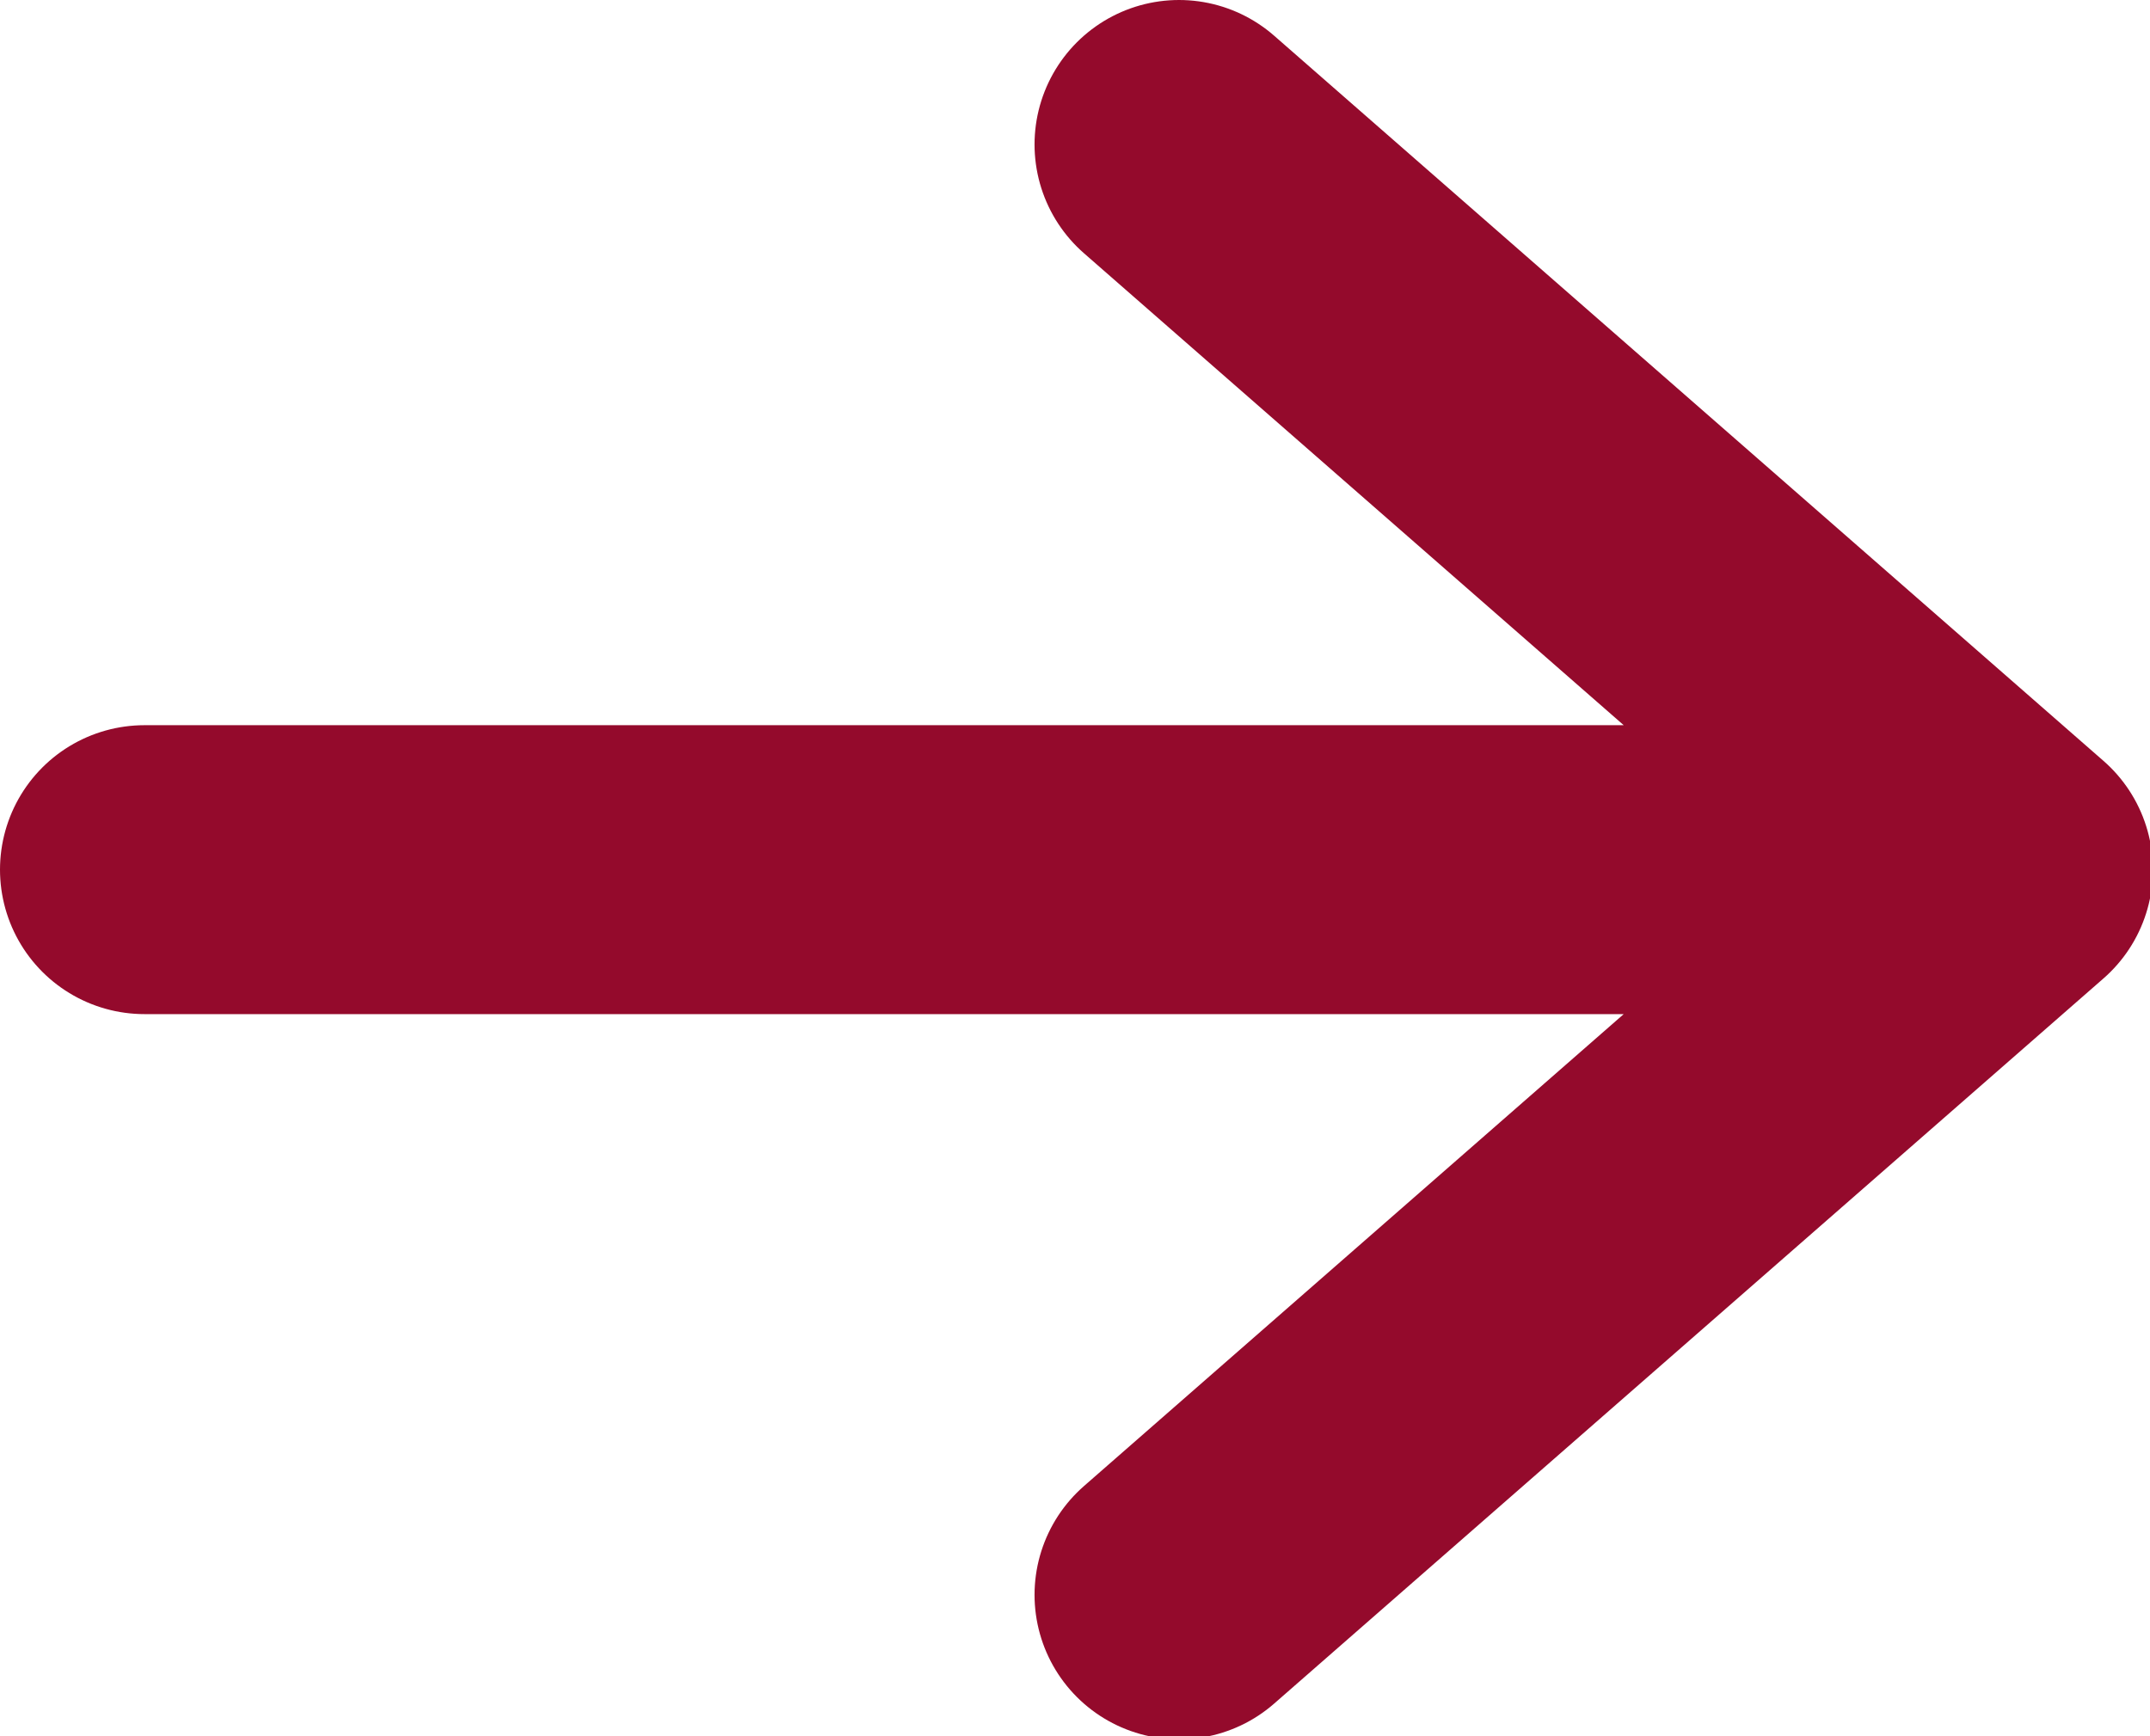 <?xml version="1.0" encoding="UTF-8"?>
<svg id="Layer_2" data-name="Layer 2" xmlns="http://www.w3.org/2000/svg" viewBox="0 0 7.44 6.01">
  <defs>
    <style>
      .cls-1 {
        fill: none;
        stroke: #940a2c;
        stroke-linecap: round;
        stroke-linejoin: round;
      }
    </style>
  </defs>
  <g id="Layer_1-2" data-name="Layer 1">
    <g id="Free-Icons">
      <g id="Group">
        <g id="Shape">
          <path class="cls-1" d="M4.08.5l2.87,2.51-2.87,2.51M6.94,3.01H.5"/>
        </g>
      </g>
    </g>
  </g>
</svg>